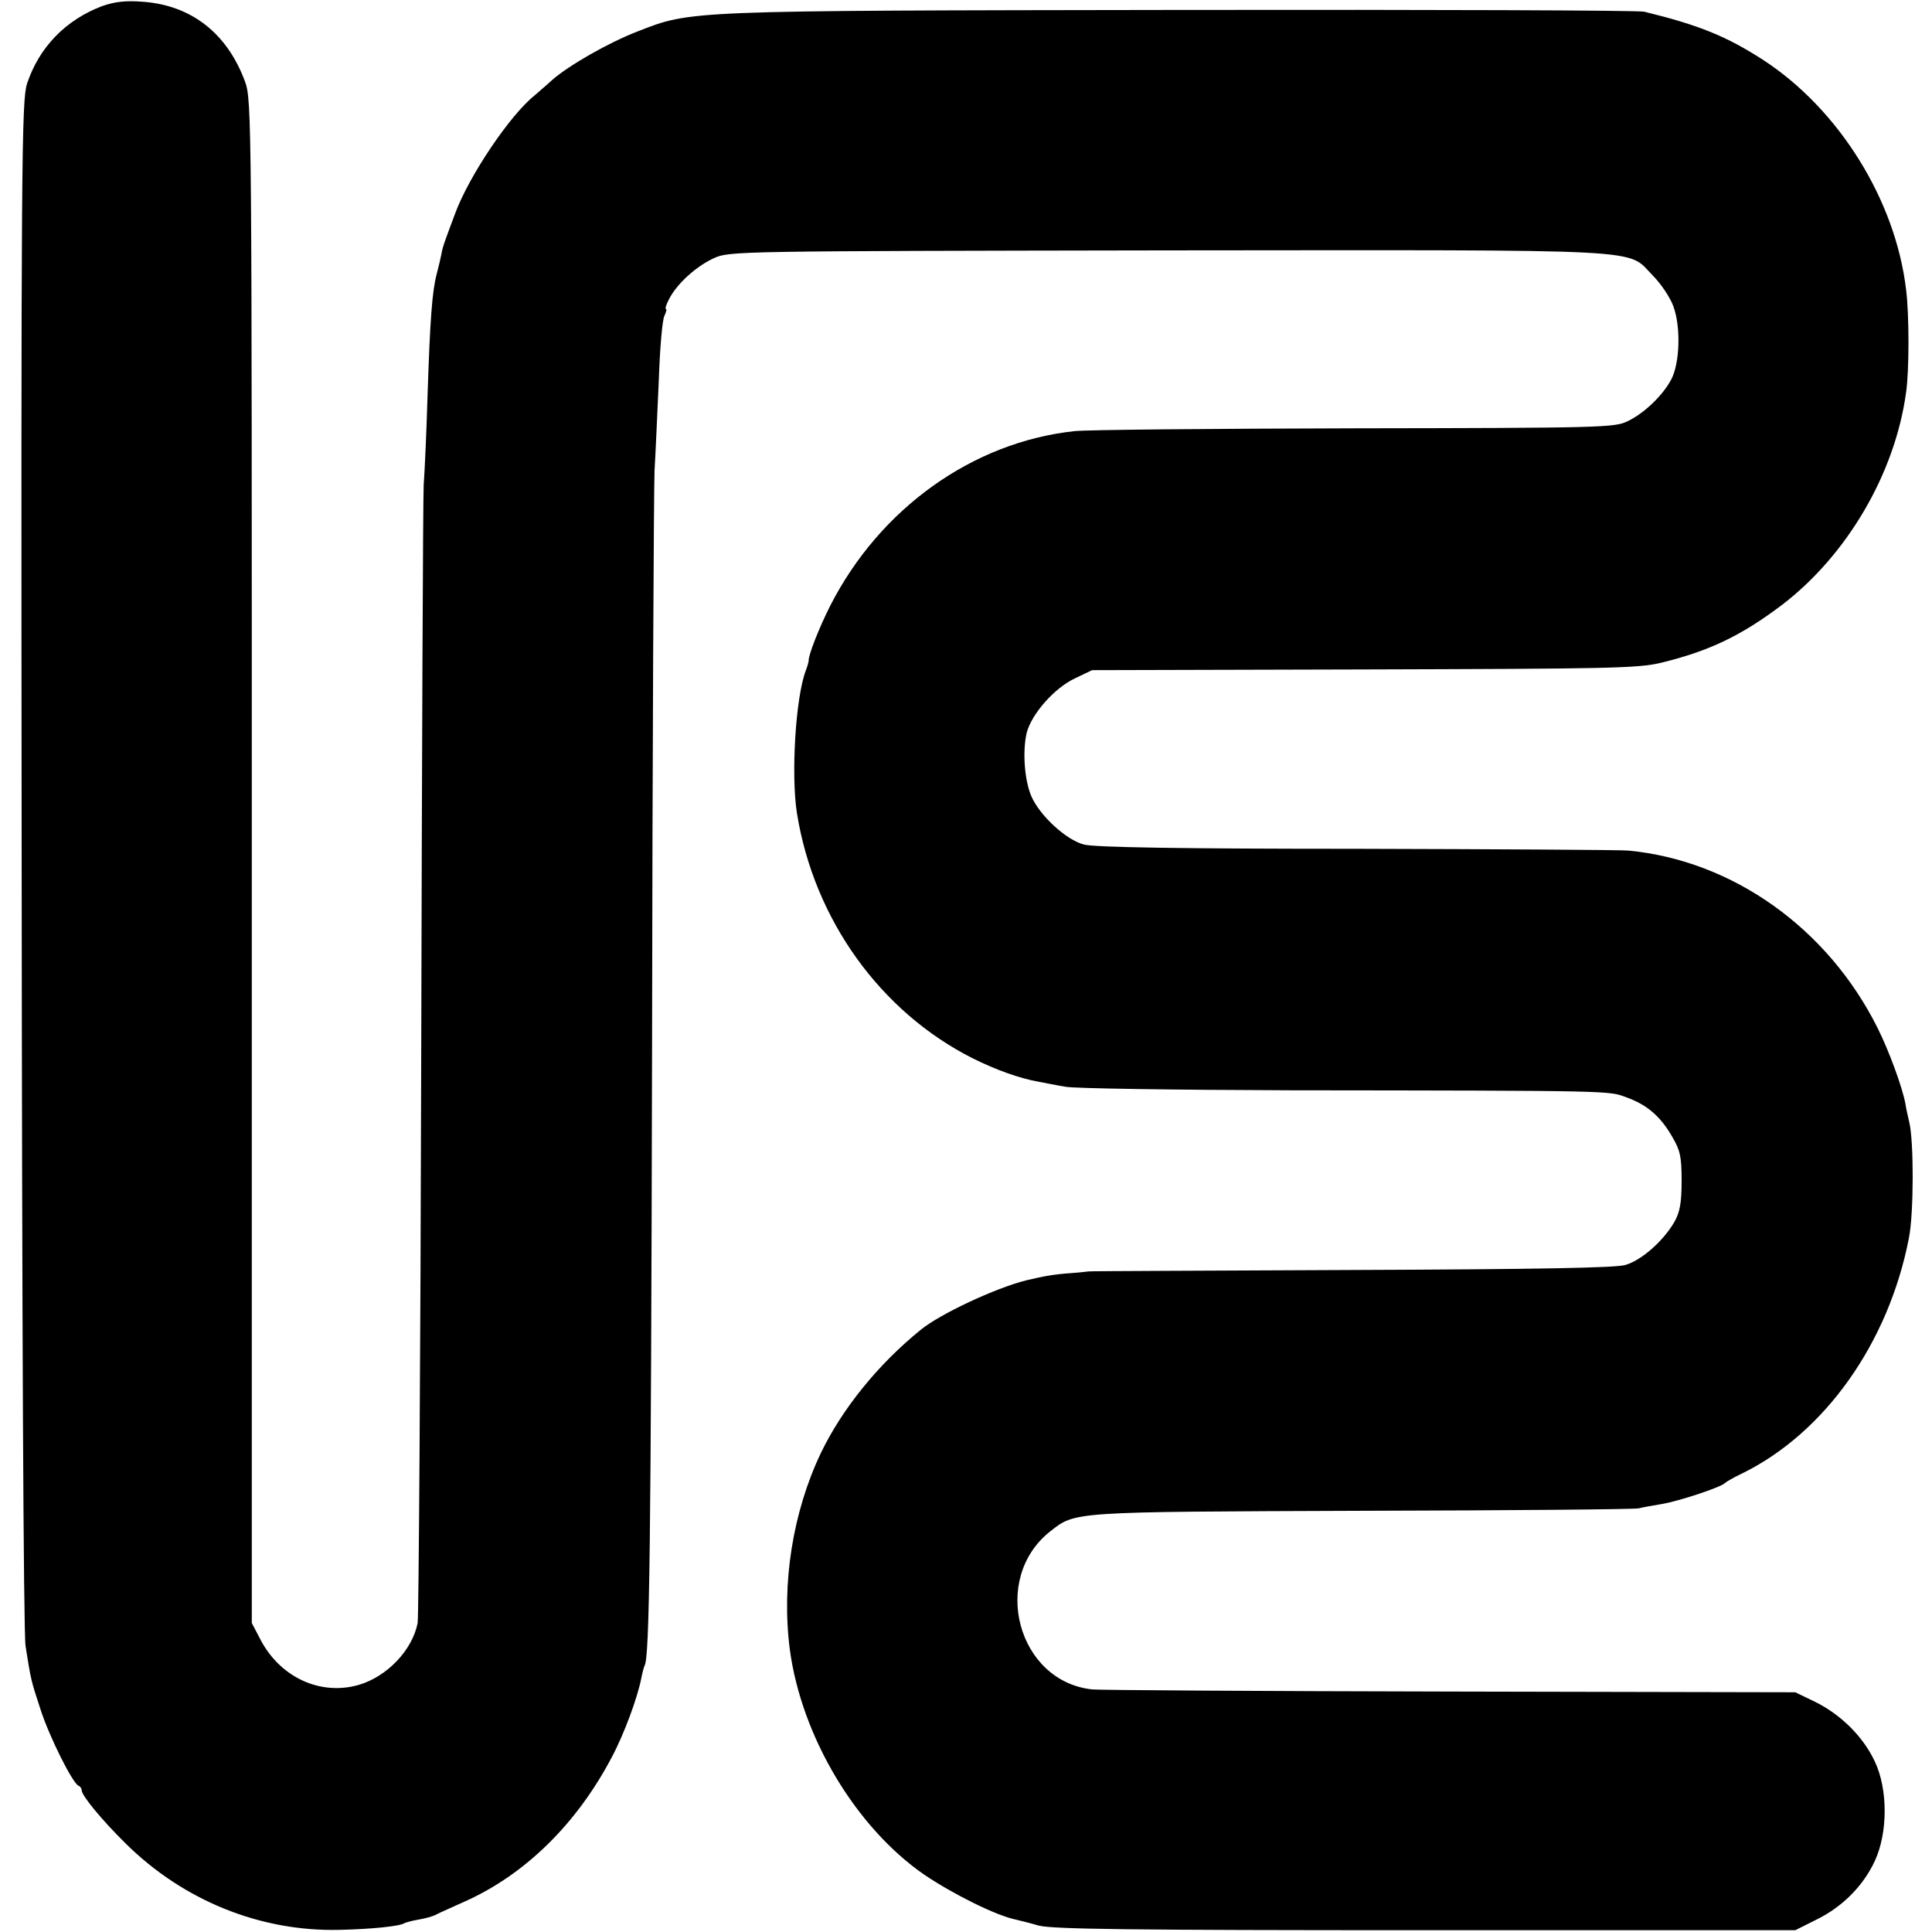 <?xml version="1.0" standalone="no"?>
<!DOCTYPE svg PUBLIC "-//W3C//DTD SVG 20010904//EN"
 "http://www.w3.org/TR/2001/REC-SVG-20010904/DTD/svg10.dtd">
<svg version="1.0" xmlns="http://www.w3.org/2000/svg"
 width="544pt" height="544pt" viewBox="0 0 544 544"
 preserveAspectRatio="xMidYMid meet">
<g transform="translate(0,544) scale(0.1,-0.1)"
fill="#000000" stroke="none">
<path d="M288 5423 c-103 -39 -178 -116 -212 -219 -15 -48 -17 -210 -15 -2195
1 -1260 5 -2169 11 -2204 15 -95 15 -96 42 -178 25 -78 91 -209 107 -215 5 -2
9 -8 9 -13 0 -15 58 -85 124 -150 163 -161 379 -248 601 -243 90 2 171 10 184
19 4 2 22 7 40 10 18 3 40 9 49 14 9 5 46 21 81 37 170 76 315 219 413 405 35
65 74 171 84 225 3 15 7 30 9 34 14 23 18 334 21 1715 1 858 5 1601 7 1650 3
50 8 164 12 254 3 90 10 172 16 182 5 11 7 19 4 19 -3 0 1 13 9 28 22 43 76
92 126 115 44 20 61 20 1280 22 1382 1 1288 6 1364 -71 23 -23 49 -62 58 -87
21 -58 18 -159 -6 -205 -23 -44 -75 -95 -123 -118 -36 -18 -73 -19 -768 -20
-401 -1 -757 -4 -790 -8 -286 -31 -547 -217 -687 -491 -31 -61 -62 -140 -61
-155 0 -3 -3 -15 -8 -28 -29 -75 -42 -295 -25 -402 48 -299 235 -559 495 -690
66 -33 134 -57 186 -66 17 -3 50 -10 75 -14 25 -5 311 -9 635 -10 915 -1 894
-1 945 -20 58 -21 95 -53 128 -110 23 -39 27 -56 27 -125 0 -62 -5 -88 -20
-115 -31 -54 -93 -109 -139 -122 -29 -8 -247 -12 -776 -14 -404 -2 -735 -3
-735 -4 0 0 -23 -3 -52 -5 -43 -3 -73 -8 -123 -20 -88 -22 -243 -95 -297 -139
-120 -97 -221 -222 -281 -346 -80 -167 -112 -370 -88 -555 33 -245 186 -501
379 -634 80 -54 202 -115 257 -126 8 -2 38 -9 65 -17 40 -10 252 -13 1090 -13
l1040 0 58 29 c74 36 133 95 166 166 37 80 37 202 0 280 -32 69 -95 132 -168
168 l-56 27 -968 2 c-532 1 -987 4 -1011 6 -211 22 -288 311 -119 445 72 56
55 55 878 58 418 1 769 4 780 7 11 3 40 8 64 12 48 8 166 47 178 59 4 4 25 16
48 27 233 114 413 368 470 663 14 70 14 273 1 326 -3 14 -9 38 -11 53 -9 47
-46 148 -78 212 -140 281 -408 472 -702 500 -22 2 -366 4 -765 5 -489 0 -739
4 -768 12 -50 13 -124 81 -148 136 -20 47 -25 128 -13 179 14 53 78 126 136
153 l48 23 765 2 c691 2 772 3 838 19 135 33 225 76 340 163 183 140 318 370
349 598 9 60 9 220 0 290 -30 252 -189 507 -402 646 -104 67 -180 98 -335 136
-14 4 -601 6 -1305 5 -1401 -2 -1377 -1 -1531 -61 -82 -32 -192 -95 -239 -136
-16 -15 -39 -34 -50 -44 -69 -55 -184 -226 -223 -331 -31 -83 -35 -93 -39
-115 -2 -11 -8 -36 -13 -55 -13 -49 -19 -126 -26 -340 -3 -102 -8 -216 -11
-255 -2 -38 -5 -767 -7 -1620 -2 -852 -7 -1566 -10 -1585 -15 -76 -85 -150
-165 -174 -110 -32 -225 22 -280 132 l-22 42 0 2144 c0 2094 0 2144 -19 2196
-50 136 -151 215 -287 225 -50 4 -80 0 -115 -12z"/>
</g>
</svg>
